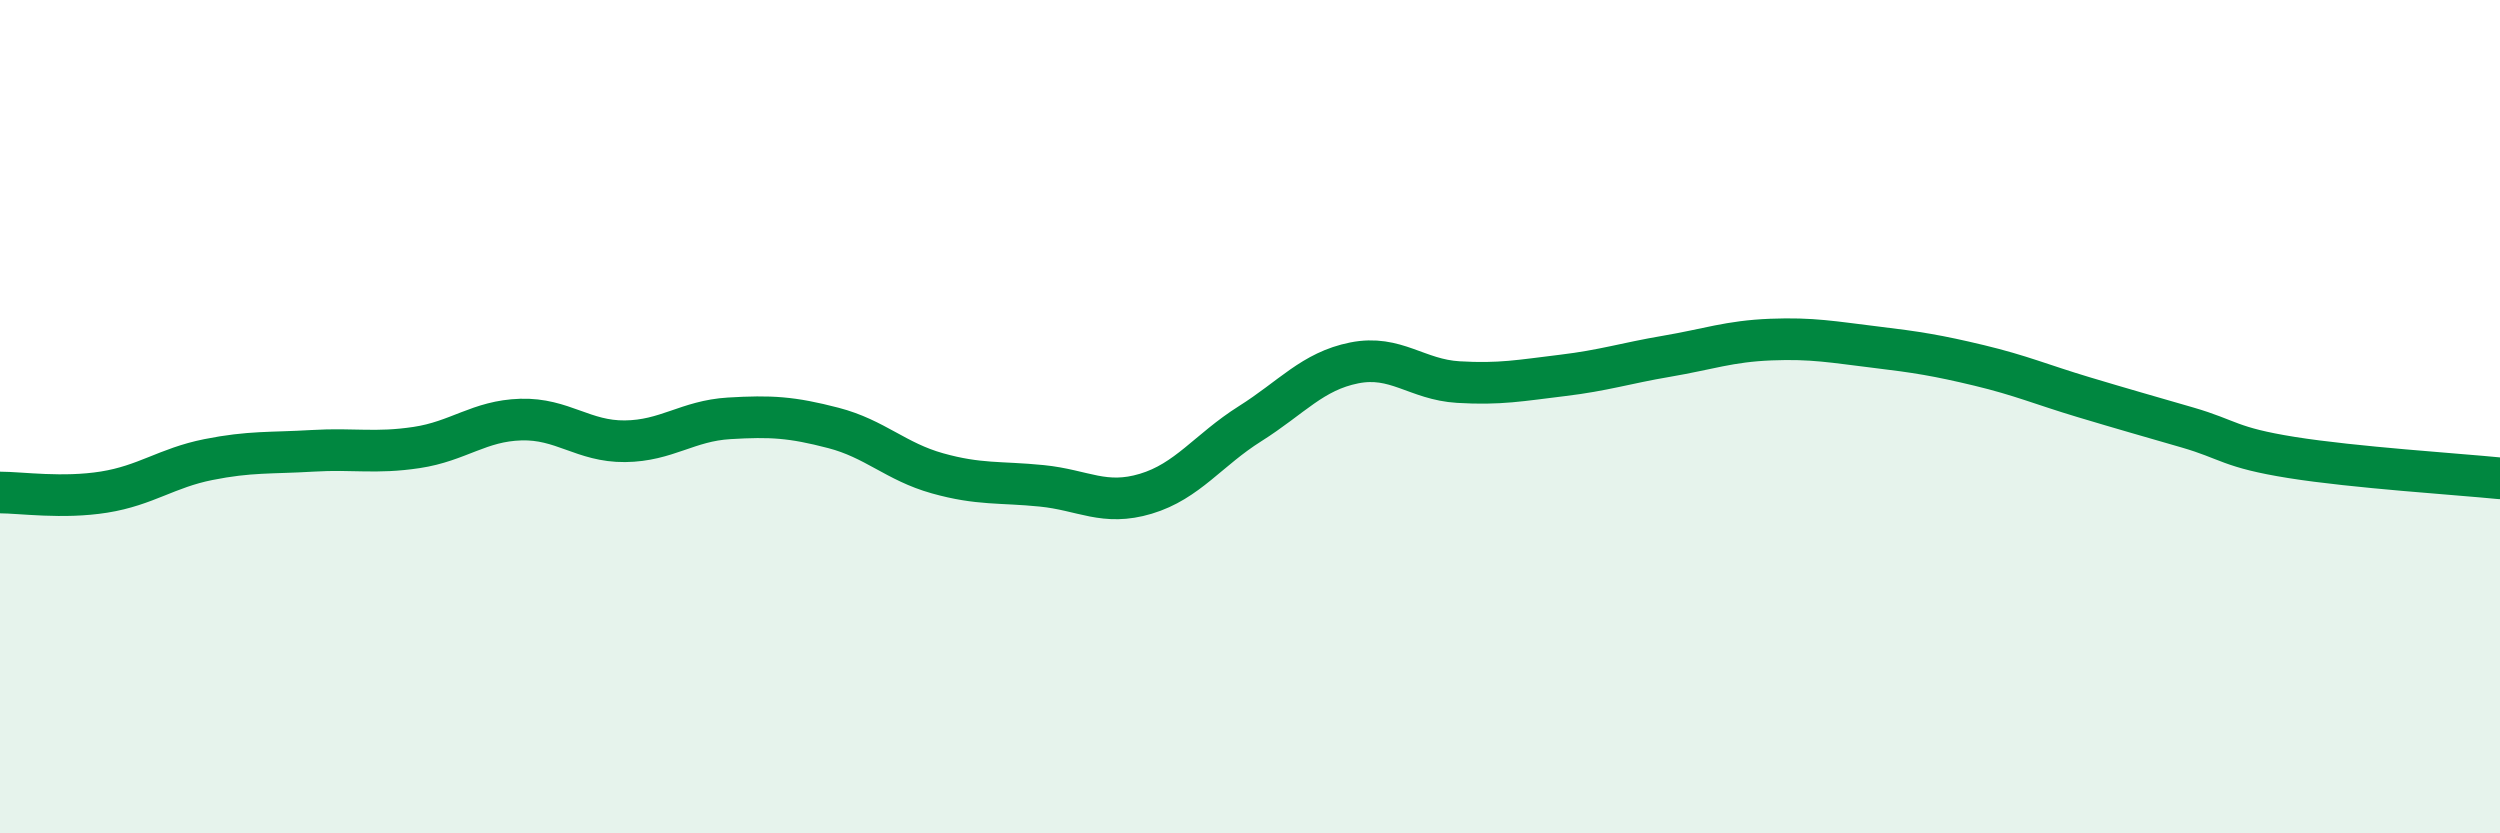 
    <svg width="60" height="20" viewBox="0 0 60 20" xmlns="http://www.w3.org/2000/svg">
      <path
        d="M 0,11.82 C 0.5,11.82 1.5,11.97 2.5,11.81 C 3.5,11.65 4,11.23 5,11.03 C 6,10.83 6.5,10.88 7.5,10.82 C 8.5,10.76 9,10.89 10,10.74 C 11,10.59 11.5,10.1 12.5,10.07 C 13.5,10.04 14,10.6 15,10.59 C 16,10.58 16.5,10.1 17.5,10.04 C 18.5,9.98 19,10.01 20,10.27 C 21,10.53 21.5,11.08 22.5,11.36 C 23.5,11.64 24,11.56 25,11.66 C 26,11.76 26.5,12.15 27.5,11.85 C 28.5,11.55 29,10.8 30,10.17 C 31,9.54 31.5,8.91 32.5,8.71 C 33.5,8.51 34,9.11 35,9.17 C 36,9.23 36.5,9.13 37.5,9.01 C 38.5,8.89 39,8.72 40,8.55 C 41,8.38 41.5,8.19 42.5,8.15 C 43.5,8.11 44,8.21 45,8.33 C 46,8.45 46.5,8.53 47.5,8.77 C 48.5,9.01 49,9.23 50,9.53 C 51,9.83 51.5,9.97 52.5,10.26 C 53.5,10.55 53.5,10.74 55,10.98 C 56.5,11.22 59,11.38 60,11.48L60 20L0 20Z"
        fill="#008740"
        opacity="0.1"
        stroke-linecap="round"
        stroke-linejoin="round"
      />
      <path
        d="M 0,11.82 C 0.5,11.82 1.5,11.97 2.5,11.81 C 3.5,11.65 4,11.23 5,11.03 C 6,10.83 6.5,10.88 7.5,10.82 C 8.5,10.76 9,10.89 10,10.74 C 11,10.59 11.5,10.1 12.5,10.07 C 13.5,10.04 14,10.6 15,10.59 C 16,10.58 16.5,10.1 17.5,10.04 C 18.5,9.98 19,10.01 20,10.27 C 21,10.53 21.5,11.08 22.5,11.36 C 23.5,11.64 24,11.56 25,11.66 C 26,11.76 26.5,12.15 27.5,11.85 C 28.5,11.55 29,10.8 30,10.17 C 31,9.54 31.5,8.91 32.5,8.71 C 33.5,8.51 34,9.11 35,9.17 C 36,9.23 36.5,9.13 37.5,9.01 C 38.5,8.89 39,8.72 40,8.55 C 41,8.38 41.5,8.19 42.5,8.15 C 43.5,8.11 44,8.21 45,8.33 C 46,8.45 46.5,8.53 47.5,8.77 C 48.5,9.01 49,9.23 50,9.53 C 51,9.83 51.5,9.97 52.5,10.26 C 53.5,10.55 53.5,10.74 55,10.98 C 56.5,11.22 59,11.38 60,11.48"
        stroke="#008740"
        stroke-width="1"
        fill="none"
        stroke-linecap="round"
        stroke-linejoin="round"
      />
    </svg>
  